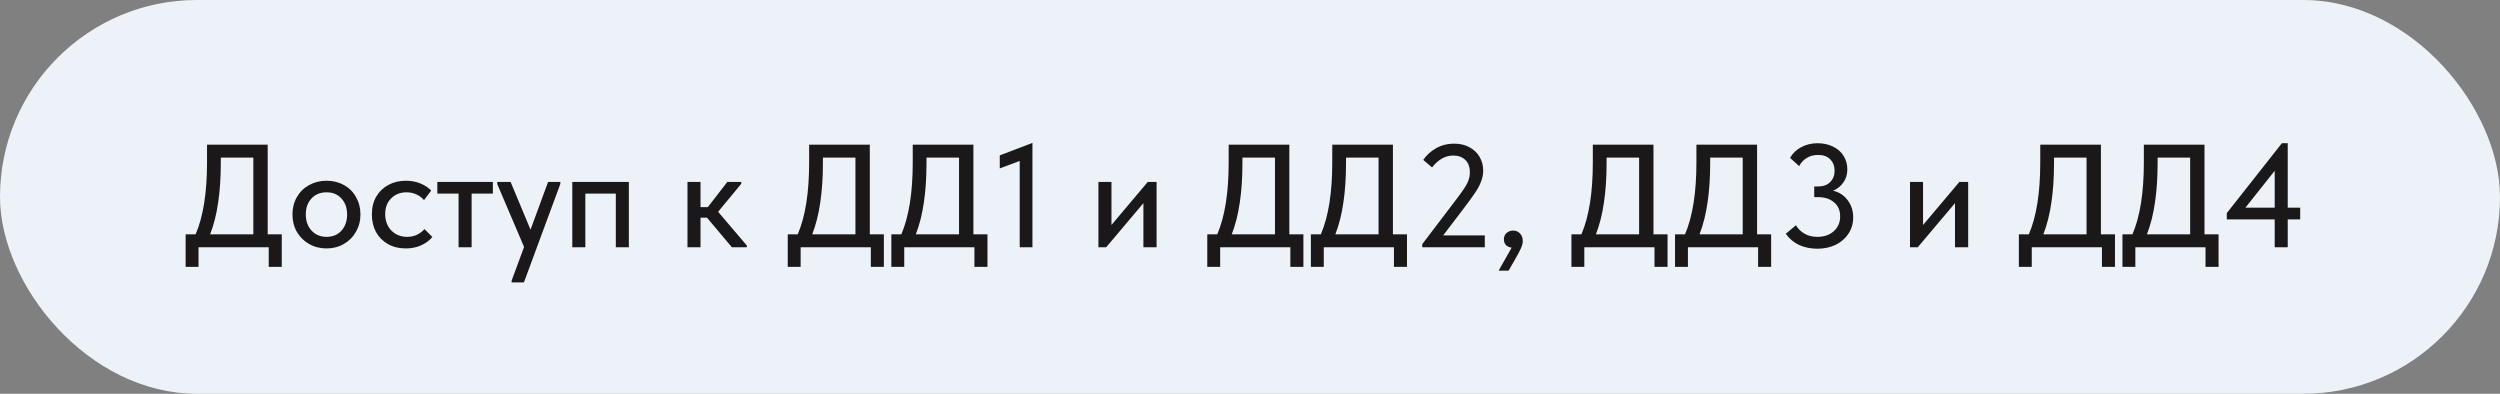 <?xml version="1.0" encoding="UTF-8"?> <svg xmlns="http://www.w3.org/2000/svg" width="273" height="43" viewBox="0 0 273 43" fill="none"><rect x="0" y="0" width="273" height="43" fill="#808080" stroke="none"/> <rect width="273" height="43" rx="21.5" fill="#EDF2F8"></rect> <path d="M29.232 25.592H30.768V29.144H29.344V27H21.68V29.144H20.272V25.592H21.36C22.192 23.661 22.608 21.043 22.608 17.736V15.8H29.232V25.592ZM24.112 17.784C24.112 19.384 24.016 20.824 23.824 22.104C23.643 23.384 23.349 24.547 22.944 25.592H27.664V17.208H24.112V17.784ZM31.936 23.416C31.936 22.712 32.096 22.083 32.416 21.528C32.736 20.963 33.179 20.525 33.745 20.216C34.321 19.896 34.961 19.736 35.664 19.736C36.368 19.736 37.003 19.896 37.569 20.216C38.134 20.525 38.571 20.963 38.88 21.528C39.2 22.083 39.361 22.712 39.361 23.416C39.361 24.12 39.195 24.755 38.864 25.32C38.544 25.885 38.102 26.328 37.536 26.648C36.982 26.968 36.358 27.128 35.664 27.128C34.961 27.128 34.326 26.968 33.761 26.648C33.195 26.328 32.747 25.885 32.416 25.32C32.096 24.755 31.936 24.12 31.936 23.416ZM37.904 23.416C37.904 22.701 37.697 22.12 37.281 21.672C36.875 21.224 36.337 21 35.664 21C34.982 21 34.432 21.224 34.017 21.672C33.6 22.12 33.392 22.701 33.392 23.416C33.392 24.131 33.6 24.717 34.017 25.176C34.443 25.635 34.992 25.864 35.664 25.864C36.337 25.864 36.875 25.64 37.281 25.192C37.697 24.733 37.904 24.141 37.904 23.416ZM40.608 23.416C40.608 22.669 40.768 22.019 41.088 21.464C41.419 20.909 41.867 20.483 42.432 20.184C42.998 19.885 43.627 19.736 44.32 19.736C44.886 19.736 45.408 19.832 45.888 20.024C46.368 20.216 46.768 20.477 47.088 20.808L46.304 21.848C46.07 21.581 45.787 21.373 45.456 21.224C45.126 21.075 44.768 21 44.384 21C43.712 21 43.158 21.219 42.72 21.656C42.283 22.083 42.064 22.659 42.064 23.384C42.064 24.109 42.288 24.707 42.736 25.176C43.195 25.635 43.771 25.864 44.464 25.864C44.848 25.864 45.2 25.789 45.52 25.64C45.851 25.48 46.128 25.272 46.352 25.016L47.216 25.88C46.896 26.264 46.486 26.568 45.984 26.792C45.494 27.016 44.939 27.128 44.32 27.128C43.574 27.128 42.918 26.968 42.352 26.648C41.798 26.328 41.366 25.891 41.056 25.336C40.758 24.771 40.608 24.131 40.608 23.416ZM51.501 27H50.077V21.144H47.757V19.864H53.821V21.144H51.501V27ZM57.933 25.08L59.853 19.864H61.197L61.181 20.104L57.213 30.84H55.869V30.648L57.229 26.968L54.301 20.104V19.864H55.757L57.933 25.08ZM63.919 27H62.495V19.864H68.671V27H67.247V21.144H63.919V27ZM80.945 20.072L78.417 23.128L81.553 26.808V27H79.921L77.201 23.768H76.497V27H75.073V19.864H76.497V22.616H77.297L79.425 19.864H80.945V20.072ZM94.982 25.592H96.518V29.144H95.094V27H87.43V29.144H86.022V25.592H87.11C87.942 23.661 88.358 21.043 88.358 17.736V15.8H94.982V25.592ZM89.862 17.784C89.862 19.384 89.766 20.824 89.574 22.104C89.393 23.384 89.099 24.547 88.694 25.592H93.414V17.208H89.862V17.784ZM106.295 25.592H107.831V29.144H106.407V27H98.743V29.144H97.335V25.592H98.422C99.254 23.661 99.671 21.043 99.671 17.736V15.8H106.295V25.592ZM101.174 17.784C101.174 19.384 101.079 20.824 100.887 22.104C100.705 23.384 100.412 24.547 100.007 25.592H104.727V17.208H101.174V17.784ZM109.175 18.392V16.968L112.743 15.608V27H111.351V17.576L109.175 18.392ZM121.372 24.568L125.34 19.864H126.3V27H124.86V22.184L120.796 27H119.948V19.864H121.372V24.568ZM140.795 25.592H142.331V29.144H140.907V27H133.243V29.144H131.835V25.592H132.923C133.755 23.661 134.171 21.043 134.171 17.736V15.8H140.795V25.592ZM135.674 17.784C135.674 19.384 135.579 20.824 135.387 22.104C135.205 23.384 134.912 24.547 134.507 25.592H139.227V17.208H135.674V17.784ZM152.107 25.592H153.643V29.144H152.219V27H144.555V29.144H143.147V25.592H144.235C145.067 23.661 145.483 21.043 145.483 17.736V15.8H152.107V25.592ZM146.987 17.784C146.987 19.384 146.891 20.824 146.699 22.104C146.518 23.384 146.224 24.547 145.819 25.592H150.539V17.208H146.987V17.784ZM157.596 25.704H162.14V27H155.308V26.664L158.604 22.328C159.137 21.635 159.521 21.117 159.756 20.776C160.001 20.435 160.188 20.109 160.316 19.8C160.444 19.48 160.508 19.149 160.508 18.808C160.508 18.232 160.342 17.784 160.012 17.464C159.681 17.144 159.244 16.984 158.7 16.984C157.836 16.984 157.062 17.416 156.38 18.28L155.42 17.464C155.761 16.952 156.22 16.531 156.796 16.2C157.382 15.859 158.054 15.688 158.812 15.688C159.452 15.688 160.006 15.821 160.476 16.088C160.956 16.344 161.324 16.696 161.58 17.144C161.836 17.592 161.964 18.088 161.964 18.632C161.964 19.048 161.884 19.453 161.724 19.848C161.574 20.243 161.356 20.648 161.068 21.064C160.79 21.48 160.369 22.061 159.804 22.808L157.596 25.704ZM166.287 26.344C166.287 26.557 166.218 26.819 166.079 27.128C165.94 27.437 165.716 27.859 165.407 28.392L164.735 29.56H163.647L165.071 27.048C164.794 27.005 164.58 26.904 164.431 26.744C164.292 26.573 164.223 26.371 164.223 26.136C164.223 25.859 164.319 25.629 164.511 25.448C164.714 25.267 164.954 25.176 165.231 25.176C165.54 25.176 165.791 25.283 165.983 25.496C166.186 25.699 166.287 25.981 166.287 26.344ZM180.56 25.592H182.096V29.144H180.672V27H173.008V29.144H171.6V25.592H172.688C173.52 23.661 173.936 21.043 173.936 17.736V15.8H180.56V25.592ZM175.44 17.784C175.44 19.384 175.344 20.824 175.152 22.104C174.971 23.384 174.677 24.547 174.272 25.592H178.992V17.208H175.44V17.784ZM191.873 25.592H193.409V29.144H191.985V27H184.321V29.144H182.913V25.592H184.001C184.833 23.661 185.249 21.043 185.249 17.736V15.8H191.873V25.592ZM186.753 17.784C186.753 19.384 186.657 20.824 186.465 22.104C186.283 23.384 185.99 24.547 185.585 25.592H190.305V17.208H186.753V17.784ZM202.369 23.736C202.369 24.397 202.198 24.989 201.857 25.512C201.526 26.024 201.062 26.429 200.465 26.728C199.868 27.016 199.196 27.16 198.449 27.16C197.745 27.16 197.089 27.027 196.481 26.76C195.884 26.483 195.393 26.072 195.009 25.528L196.113 24.6C196.358 24.995 196.678 25.304 197.073 25.528C197.468 25.752 197.932 25.864 198.465 25.864C199.19 25.864 199.782 25.661 200.241 25.256C200.71 24.84 200.945 24.296 200.945 23.624C200.945 22.973 200.721 22.461 200.273 22.088C199.836 21.715 199.254 21.528 198.529 21.528H198.113V20.36H198.529C199.105 20.36 199.548 20.2 199.857 19.88C200.177 19.56 200.337 19.144 200.337 18.632C200.337 18.131 200.177 17.72 199.857 17.4C199.548 17.08 199.105 16.92 198.529 16.92C198.049 16.92 197.633 17.032 197.281 17.256C196.94 17.469 196.668 17.763 196.465 18.136L195.473 17.24C195.761 16.739 196.166 16.349 196.689 16.072C197.222 15.784 197.82 15.64 198.481 15.64C199.11 15.64 199.67 15.763 200.161 16.008C200.662 16.243 201.046 16.579 201.313 17.016C201.59 17.453 201.729 17.944 201.729 18.488C201.729 19.053 201.58 19.539 201.281 19.944C200.993 20.349 200.625 20.643 200.177 20.824C200.86 20.995 201.393 21.347 201.777 21.88C202.172 22.403 202.369 23.021 202.369 23.736ZM209.997 24.568L213.965 19.864H214.925V27H213.485V22.184L209.421 27H208.573V19.864H209.997V24.568ZM229.42 25.592H230.956V29.144H229.532V27H221.868V29.144H220.46V25.592H221.548C222.38 23.661 222.796 21.043 222.796 17.736V15.8H229.42V25.592ZM224.299 17.784C224.299 19.384 224.204 20.824 224.012 22.104C223.83 23.384 223.537 24.547 223.132 25.592H227.852V17.208H224.299V17.784ZM240.732 25.592H242.268V29.144H240.844V27H233.18V29.144H231.772V25.592H232.86C233.692 23.661 234.108 21.043 234.108 17.736V15.8H240.732V25.592ZM235.612 17.784C235.612 19.384 235.516 20.824 235.324 22.104C235.143 23.384 234.849 24.547 234.444 25.592H239.164V17.208H235.612V17.784ZM249.821 22.68H251.181V23.96H249.821V27H248.397V23.96H243.165V23.272L249.181 15.64H249.821V22.68ZM248.397 18.648L245.197 22.68H248.397V18.648Z" fill="#1A1818"></path> </svg> 